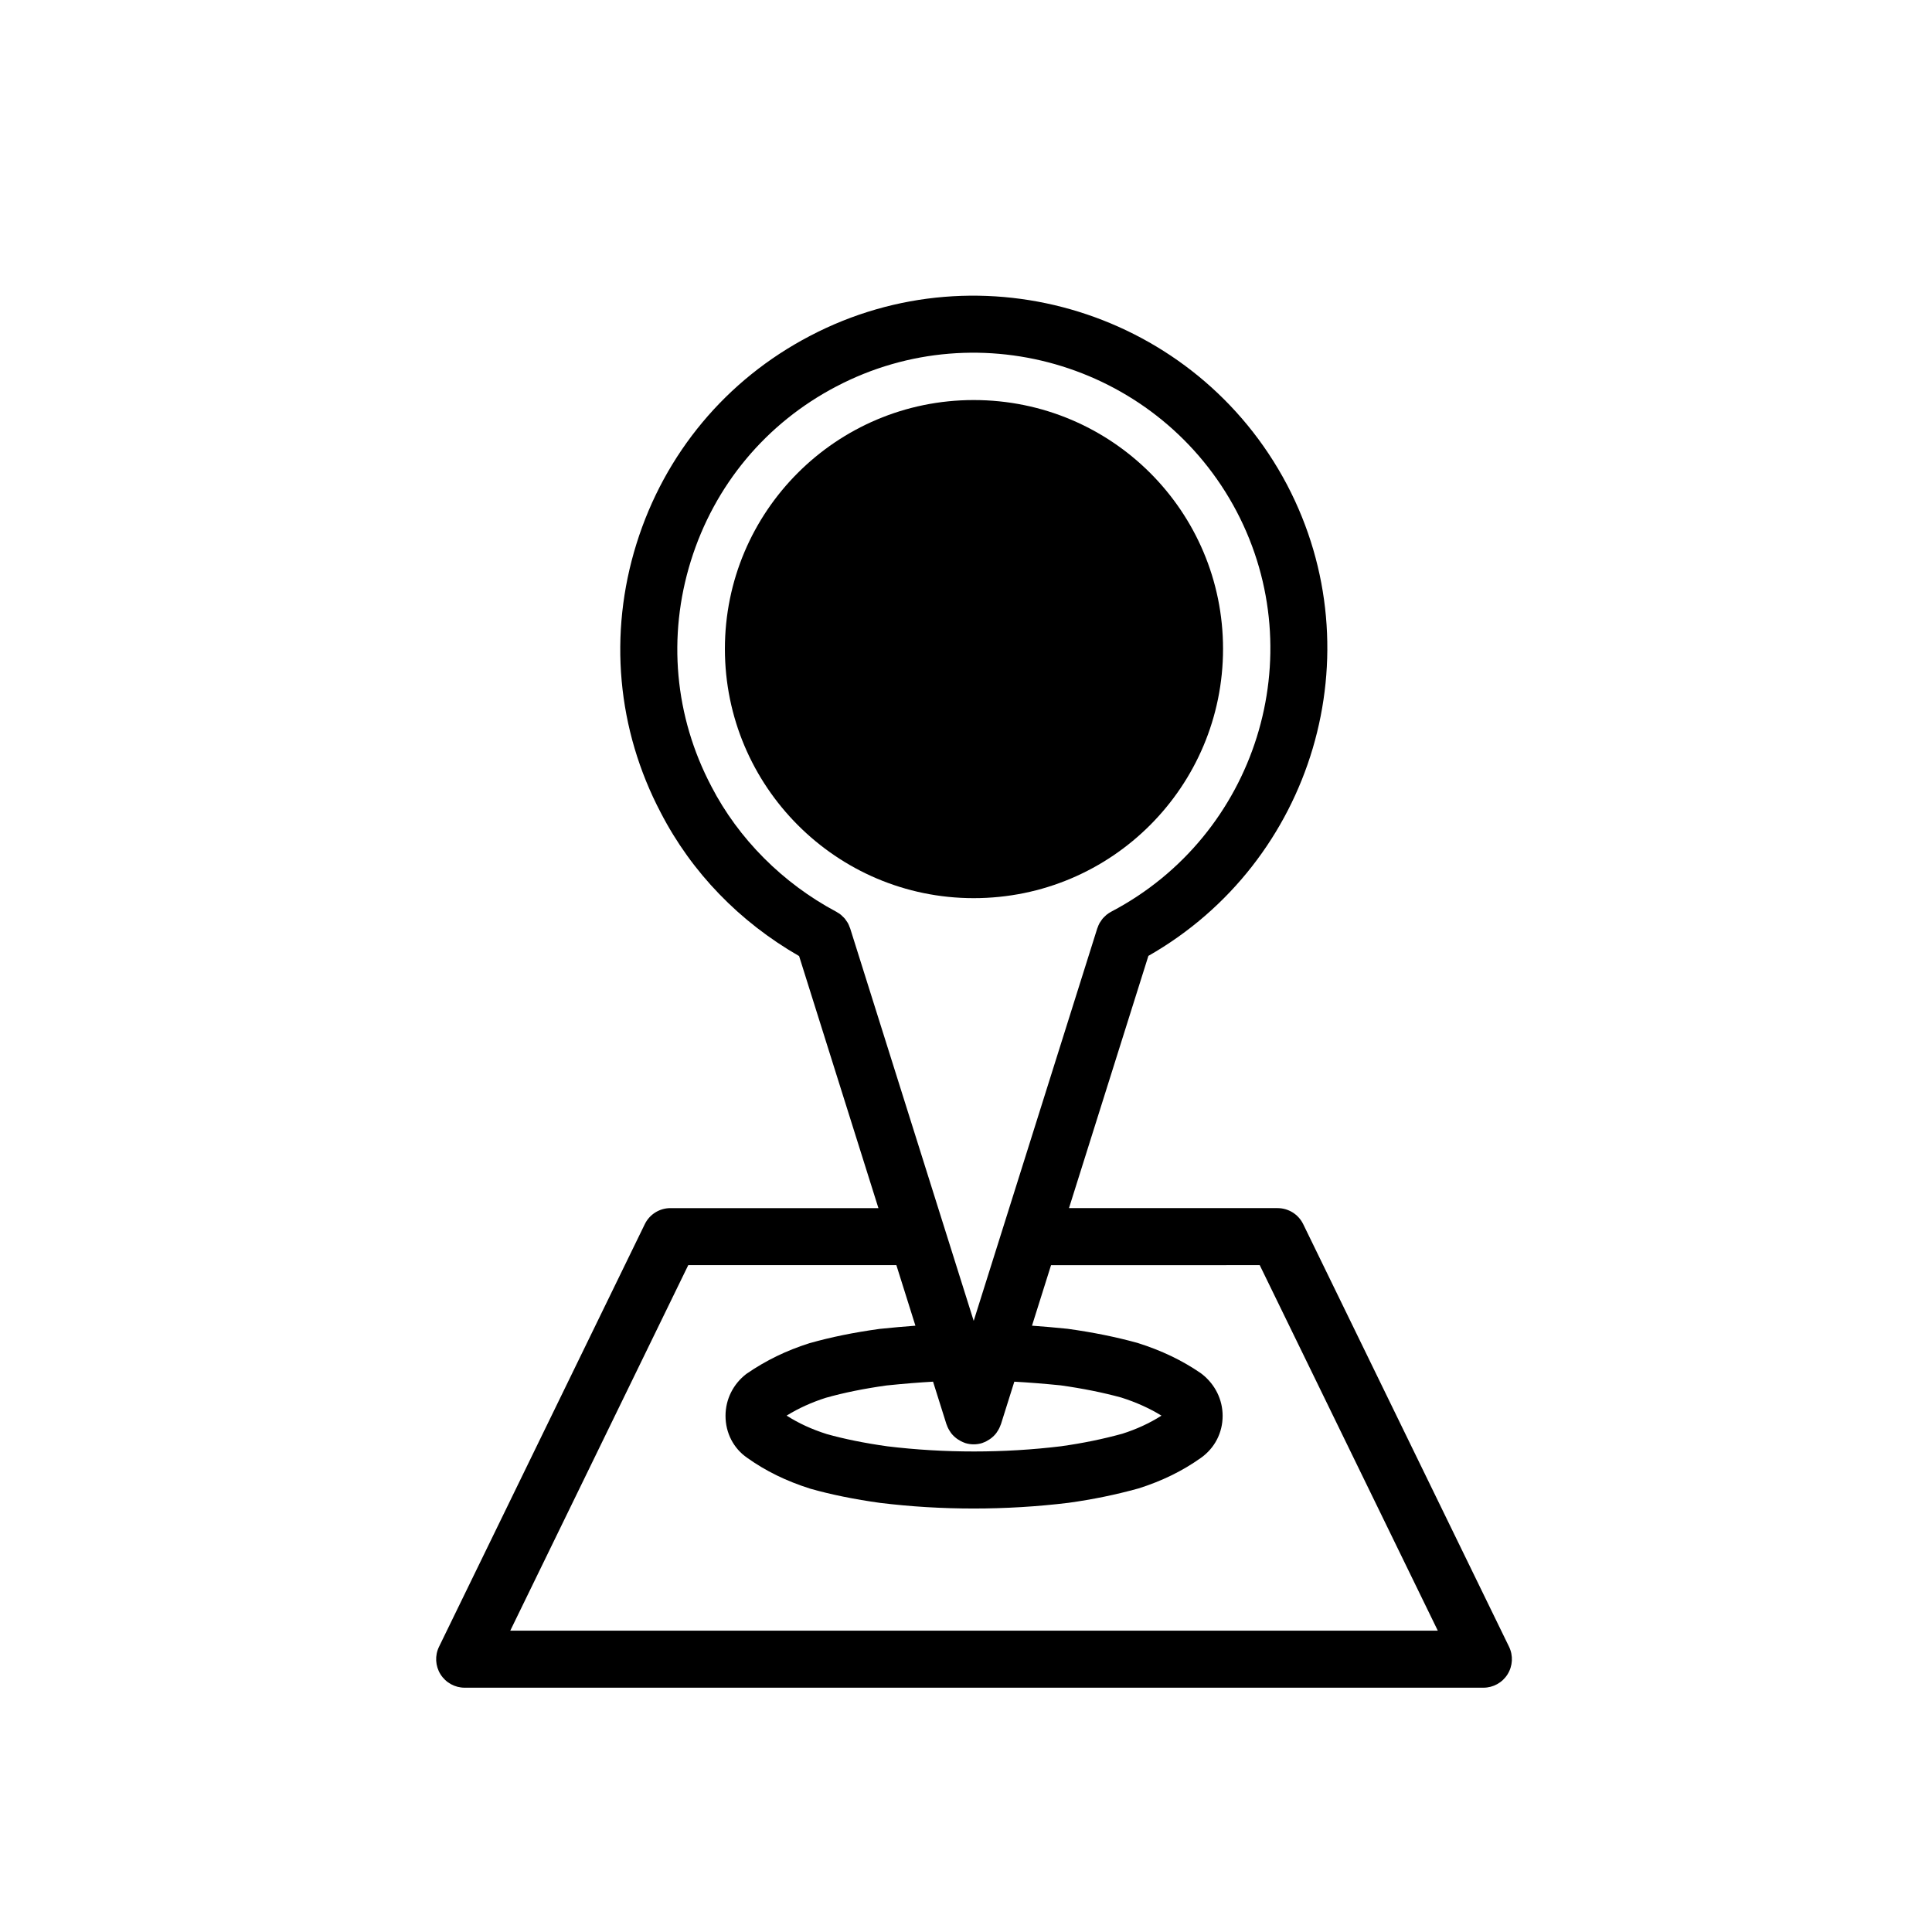 <?xml version="1.0" encoding="UTF-8"?>
<!-- Uploaded to: SVG Repo, www.svgrepo.com, Generator: SVG Repo Mixer Tools -->
<svg fill="#000000" width="800px" height="800px" version="1.1" viewBox="144 144 512 512" xmlns="http://www.w3.org/2000/svg">
 <g>
  <path d="m489.36 468.41c-1.266-2.602-3.906-4.246-6.797-4.246h-55.27l21.043-66.844c43.641-24.879 60.227-80.086 36.754-124.83-24.094-45.723-80.848-63.406-126.49-39.441-22.156 11.586-38.473 31.152-45.934 55.082-7.445 23.891-5.144 49.211 6.449 71.25 8.207 15.871 20.863 28.914 36.656 37.988l21.023 66.805-55.121-0.008c-2.891 0-5.531 1.648-6.797 4.254l-54.527 111.98c-1.145 2.344-0.992 5.106 0.387 7.309 1.375 2.207 3.805 3.551 6.402 3.551h269.98c2.609 0 5.027-1.344 6.402-3.551 1.379-2.207 1.531-4.973 0.387-7.316zm-94.566 52.945v0l0.039 0.121c0.016 0.039 0.039 0.07 0.055 0.105 0.223 0.664 0.543 1.289 0.941 1.863 0.07 0.105 0.121 0.207 0.195 0.301 0.406 0.543 0.902 1.023 1.449 1.441 0.117 0.098 0.242 0.172 0.363 0.258 0.539 0.363 1.129 0.68 1.773 0.902 0.039 0.016 0.082 0.035 0.117 0.051 0.016 0.004 0.031 0.016 0.047 0.02 0.75 0.238 1.523 0.348 2.266 0.348 0.746 0 1.516-0.109 2.266-0.348 0.016-0.004 0.031-0.016 0.047-0.02 0.039-0.016 0.082-0.035 0.117-0.051 0.645-0.223 1.23-0.535 1.773-0.902 0.121-0.086 0.246-0.16 0.363-0.258 0.551-0.418 1.043-0.898 1.449-1.441 0.074-0.098 0.125-0.195 0.195-0.301 0.395-0.574 0.719-1.199 0.941-1.863 0.016-0.039 0.039-0.07 0.055-0.105l0.039-0.117v-0.004l3.523-11.195c3.773 0.207 7.789 0.523 12.27 0.973 5.918 0.832 11.266 1.914 16.078 3.234 3.934 1.25 7.441 2.828 10.652 4.793-3.168 2.016-6.637 3.606-10.383 4.797-5.18 1.426-10.531 2.519-16.211 3.316-15.156 1.844-31.008 1.84-46.027 0.02-6.027-0.84-11.523-1.961-16.105-3.254-3.941-1.25-7.418-2.84-10.617-4.887 3.195-1.965 6.656-3.531 10.387-4.719 4.793-1.355 10.137-2.434 16.066-3.266 4.684-0.484 8.656-0.797 12.352-1.008zm-62.281-168.97c-9.742-18.512-11.664-39.734-5.422-59.758 6.258-20.07 19.93-36.473 38.52-46.195 38.301-20.094 85.895-5.25 106.1 33.09 20.102 38.316 5.211 85.891-33.195 106.07-0.453 0.238-0.883 0.523-1.281 0.84-0.133 0.105-0.238 0.23-0.359 0.344-0.238 0.223-0.48 0.438-0.684 0.691-0.152 0.18-0.273 0.383-0.402 0.578-0.141 0.207-0.301 0.406-0.422 0.637-0.203 0.363-0.352 0.746-0.492 1.145-0.023 0.074-0.066 0.137-0.09 0.211l-0.004 0.016c0 0.004 0 0.004-0.004 0.012l-32.738 103.98-32.734-104.01c-0.051-0.152-0.125-0.289-0.18-0.43-0.117-0.312-0.23-0.613-0.387-0.906-0.121-0.23-0.281-0.43-0.422-0.641-0.133-0.195-0.25-0.395-0.398-0.574-0.195-0.238-0.422-0.438-0.641-0.648-0.137-0.125-0.258-0.266-0.402-0.387-0.332-0.273-0.695-0.504-1.066-0.711-0.055-0.035-0.102-0.082-0.156-0.105-0.016-0.012-0.031-0.016-0.039-0.023-0.004 0-0.012-0.004-0.016-0.004-14.168-7.547-25.902-19.32-33.086-33.219zm-53.289 223.76 47.168-96.867h55.156l5.047 16.047c-2.902 0.211-5.992 0.484-9.5 0.848-6.898 0.957-12.902 2.18-18.594 3.793-6.106 1.941-11.461 4.519-16.715 8.137-3.5 2.695-5.516 6.746-5.516 11.109 0 4.551 2.125 8.629 5.738 11.125 4.902 3.488 10.297 6.144 16.727 8.184 5.481 1.551 11.652 2.812 18.5 3.762 8.254 1.004 16.367 1.492 24.809 1.492 8.414 0 16.82-0.504 25.129-1.512 6.481-0.906 12.453-2.125 18.539-3.812 6.219-1.965 11.633-4.613 16.547-8.102 3.652-2.594 5.75-6.648 5.75-11.133 0-4.293-1.984-8.312-5.438-11.043-0.137-0.105-0.277-0.211-0.418-0.312-4.938-3.375-10.316-5.961-16.707-7.977-5.719-1.57-11.695-2.793-18.551-3.742-3.387-0.344-6.473-0.609-9.406-0.82l5.047-16.035 55.305-0.008 47.191 96.867z"/>
  <path d="m402.04 382.02c36.602 0 66.078-29.641 66.078-66.066 0-36.41-29.484-65.938-66.078-65.938-36.406 0-65.934 29.527-65.934 65.938 0 36.426 29.531 66.066 65.934 66.066z"/>
 </g>
</svg>